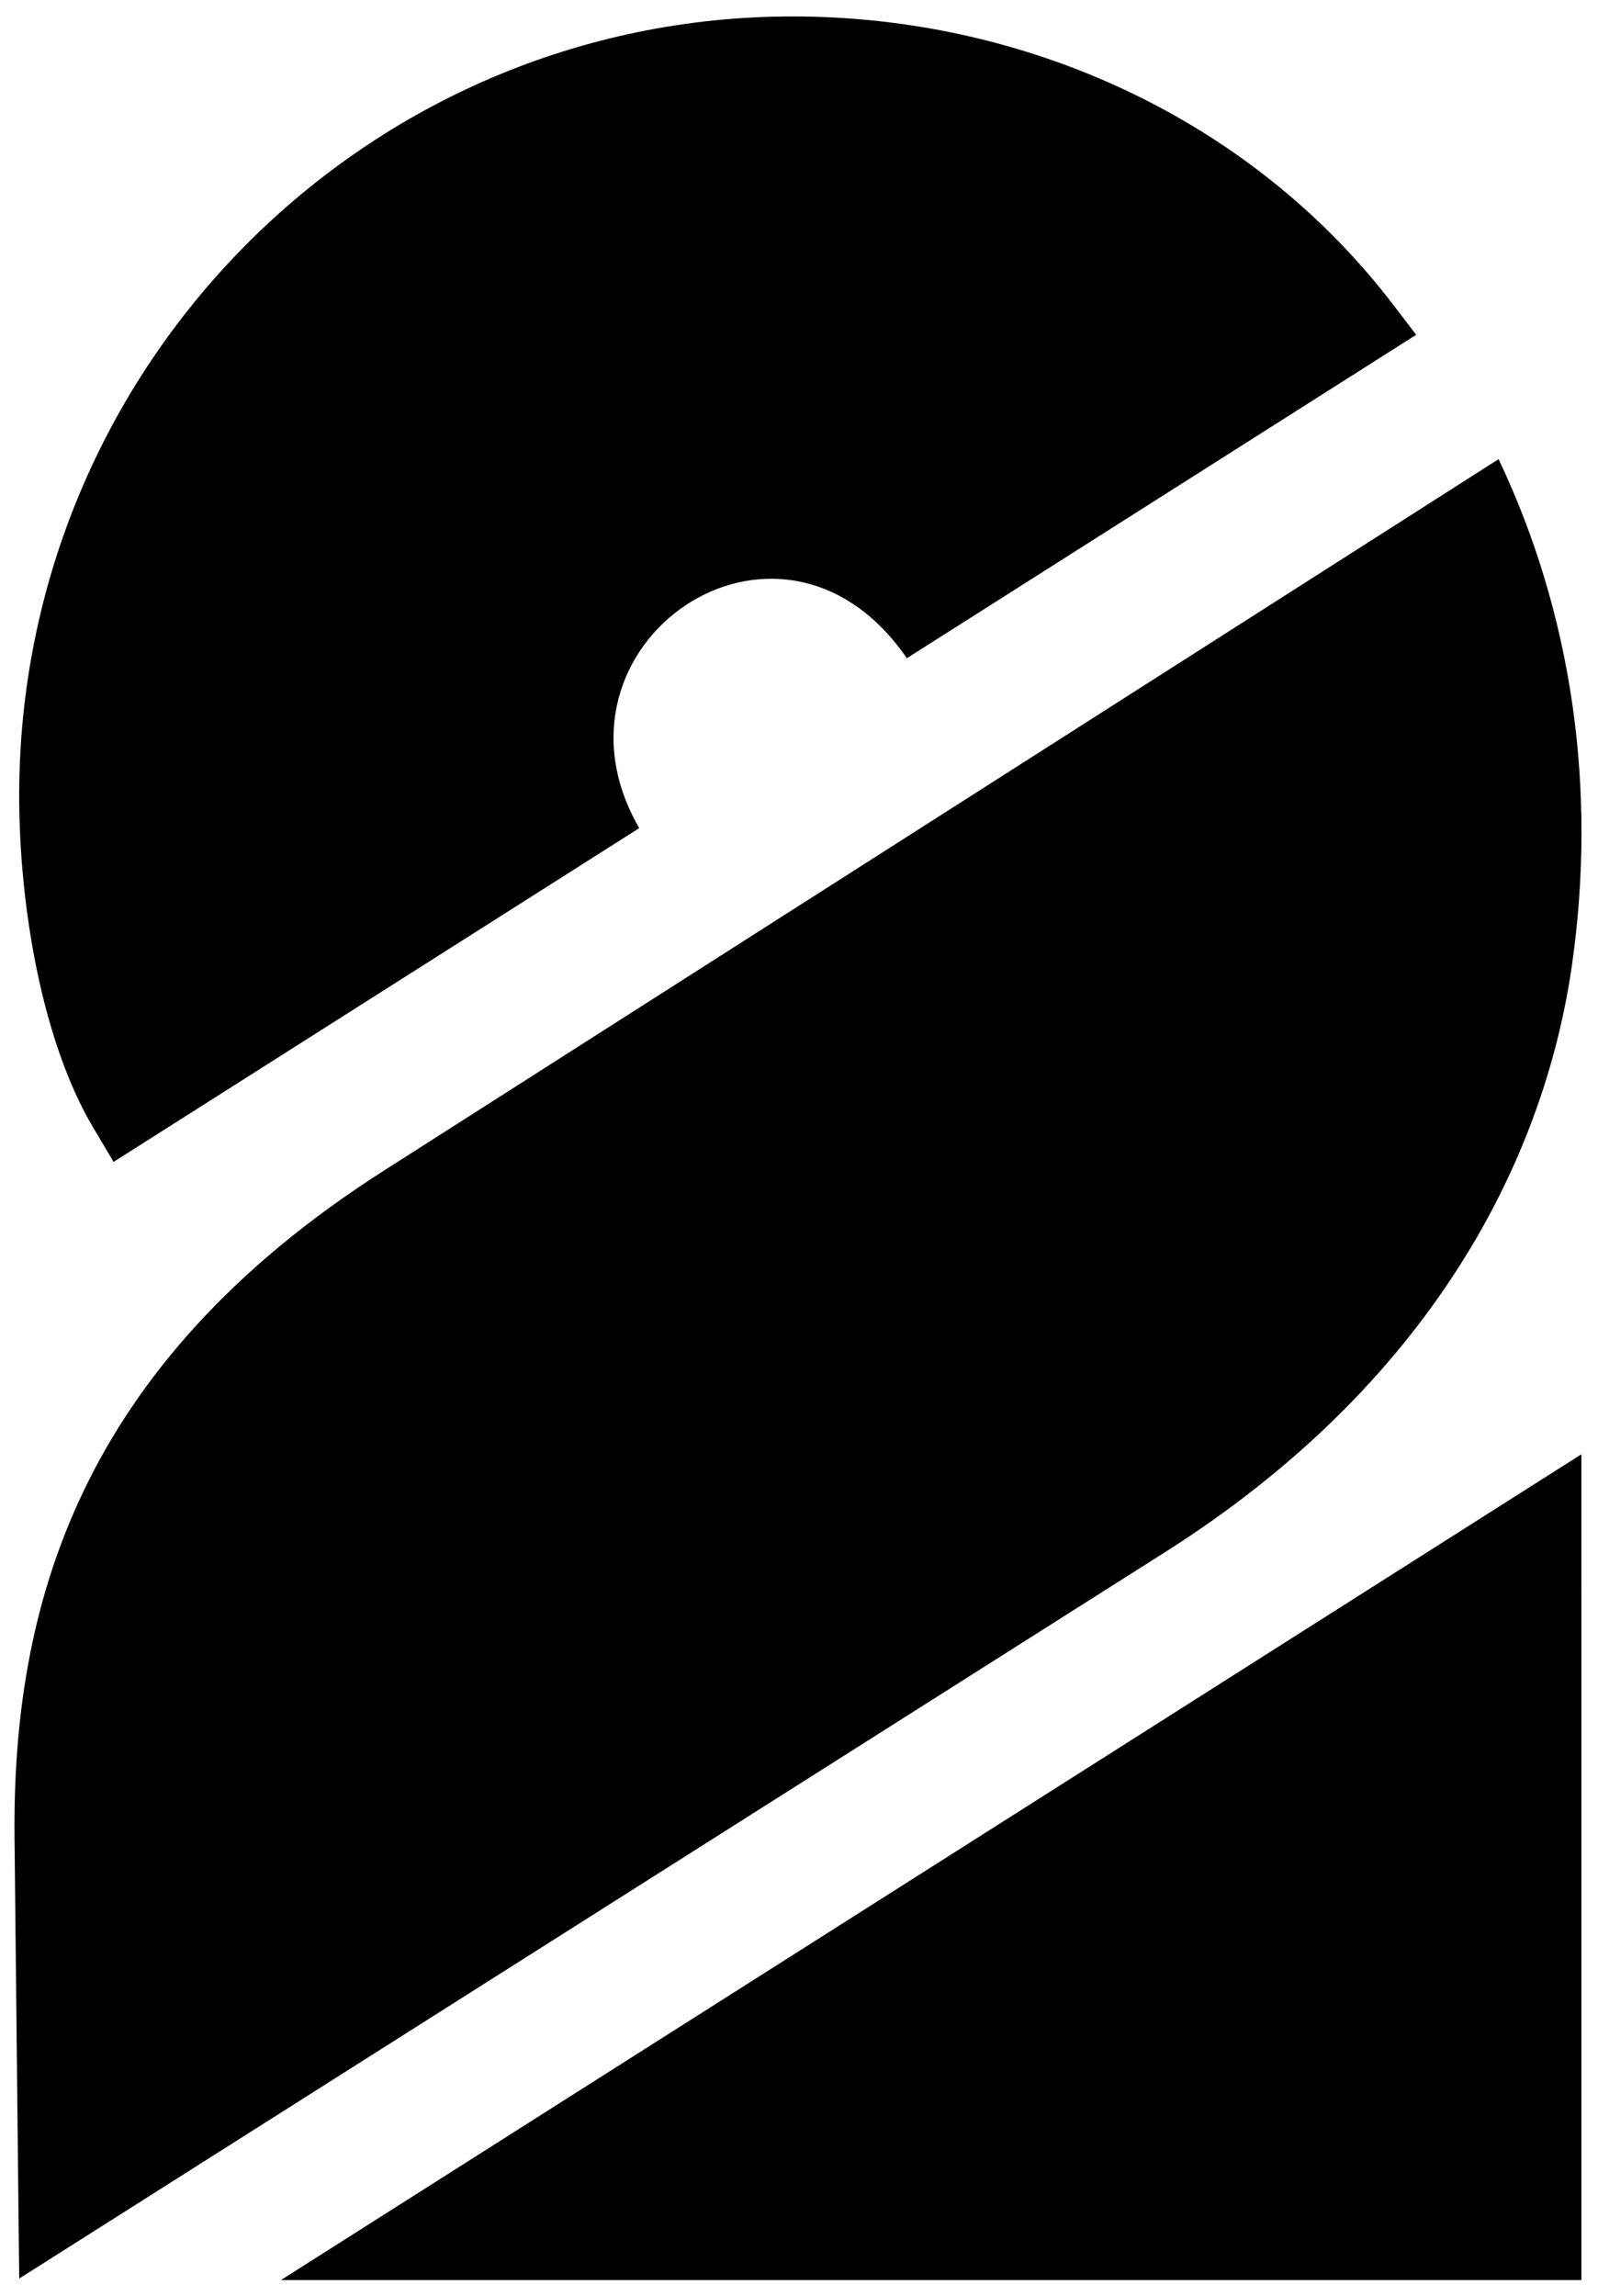 <?xml version="1.0" encoding="UTF-8" standalone="no"?>
<!-- Created with Inkscape (http://www.inkscape.org/) -->

<svg
   width="95.1mm"
   height="136.592mm"
   viewBox="0 0 95.1 136.592"
   version="1.1"
   id="svg5"
   xml:space="preserve"
   inkscape:version="1.2 (1:1.2+202206011327+fc4e4096c5)"
   sodipodi:docname="TVP2_1986.svg"
   xmlns:inkscape="http://www.inkscape.org/namespaces/inkscape"
   xmlns:sodipodi="http://sodipodi.sourceforge.net/DTD/sodipodi-0.dtd"
   xmlns="http://www.w3.org/2000/svg"
   xmlns:svg="http://www.w3.org/2000/svg"><sodipodi:namedview
     id="namedview7"
     pagecolor="#505050"
     bordercolor="#eeeeee"
     borderopacity="1"
     inkscape:showpageshadow="0"
     inkscape:pageopacity="0"
     inkscape:pagecheckerboard="0"
     inkscape:deskcolor="#505050"
     inkscape:document-units="mm"
     showgrid="false"
     showguides="true"
     inkscape:zoom="0.67902944"
     inkscape:cx="216.48546"
     inkscape:cy="209.85835"
     inkscape:window-width="1366"
     inkscape:window-height="703"
     inkscape:window-x="0"
     inkscape:window-y="0"
     inkscape:window-maximized="1"
     inkscape:current-layer="layer1" /><defs
     id="defs2" /><g
     inkscape:label="Capa 1"
     inkscape:groupmode="layer"
     id="layer1"
     transform="translate(-57.45,-9.629)"><g
       id="g2472"
       transform="translate(0,-0.3)"><path
         style="color:#000000;fill:#000000;stroke-width:5.457"
         d="M 151.56,96.453 74.165,145.585 h 77.396 z"
         id="path1617" /><path
         style="color:#000000;fill:#000000;stroke-width:5.457"
         d="M 146.634,37.246 80.298,79.575 C 62.038,91.227 58.169,105.629 58.315,119.319 l 0.278,26.174 68.198,-43.221 c 15.659,-9.924 22.532,-23.125 24.216,-34.97 1.481,-10.419 0.027,-20.783 -4.372,-30.055 z"
         id="path1615" /><path
         style="color:#000000;fill:#000000;stroke-width:5.644"
         d="m 104.619,10.907 c -25.398,1.03e-4 -46.027,20.799 -46.027,46.354 v 0.002 c 0.004,6.821 1.433,14.74 4.391,19.727 l 1.226,2.068 31.282,-19.858 C 89.205,48.311 103.848,38.086 111.418,49.09 L 141.73,29.848 140.379,28.08 C 131.921,17.008 118.501,10.908 104.619,10.907 Z"
         id="path10007"
         sodipodi:nodetypes="csssccccsc" /></g></g></svg>

